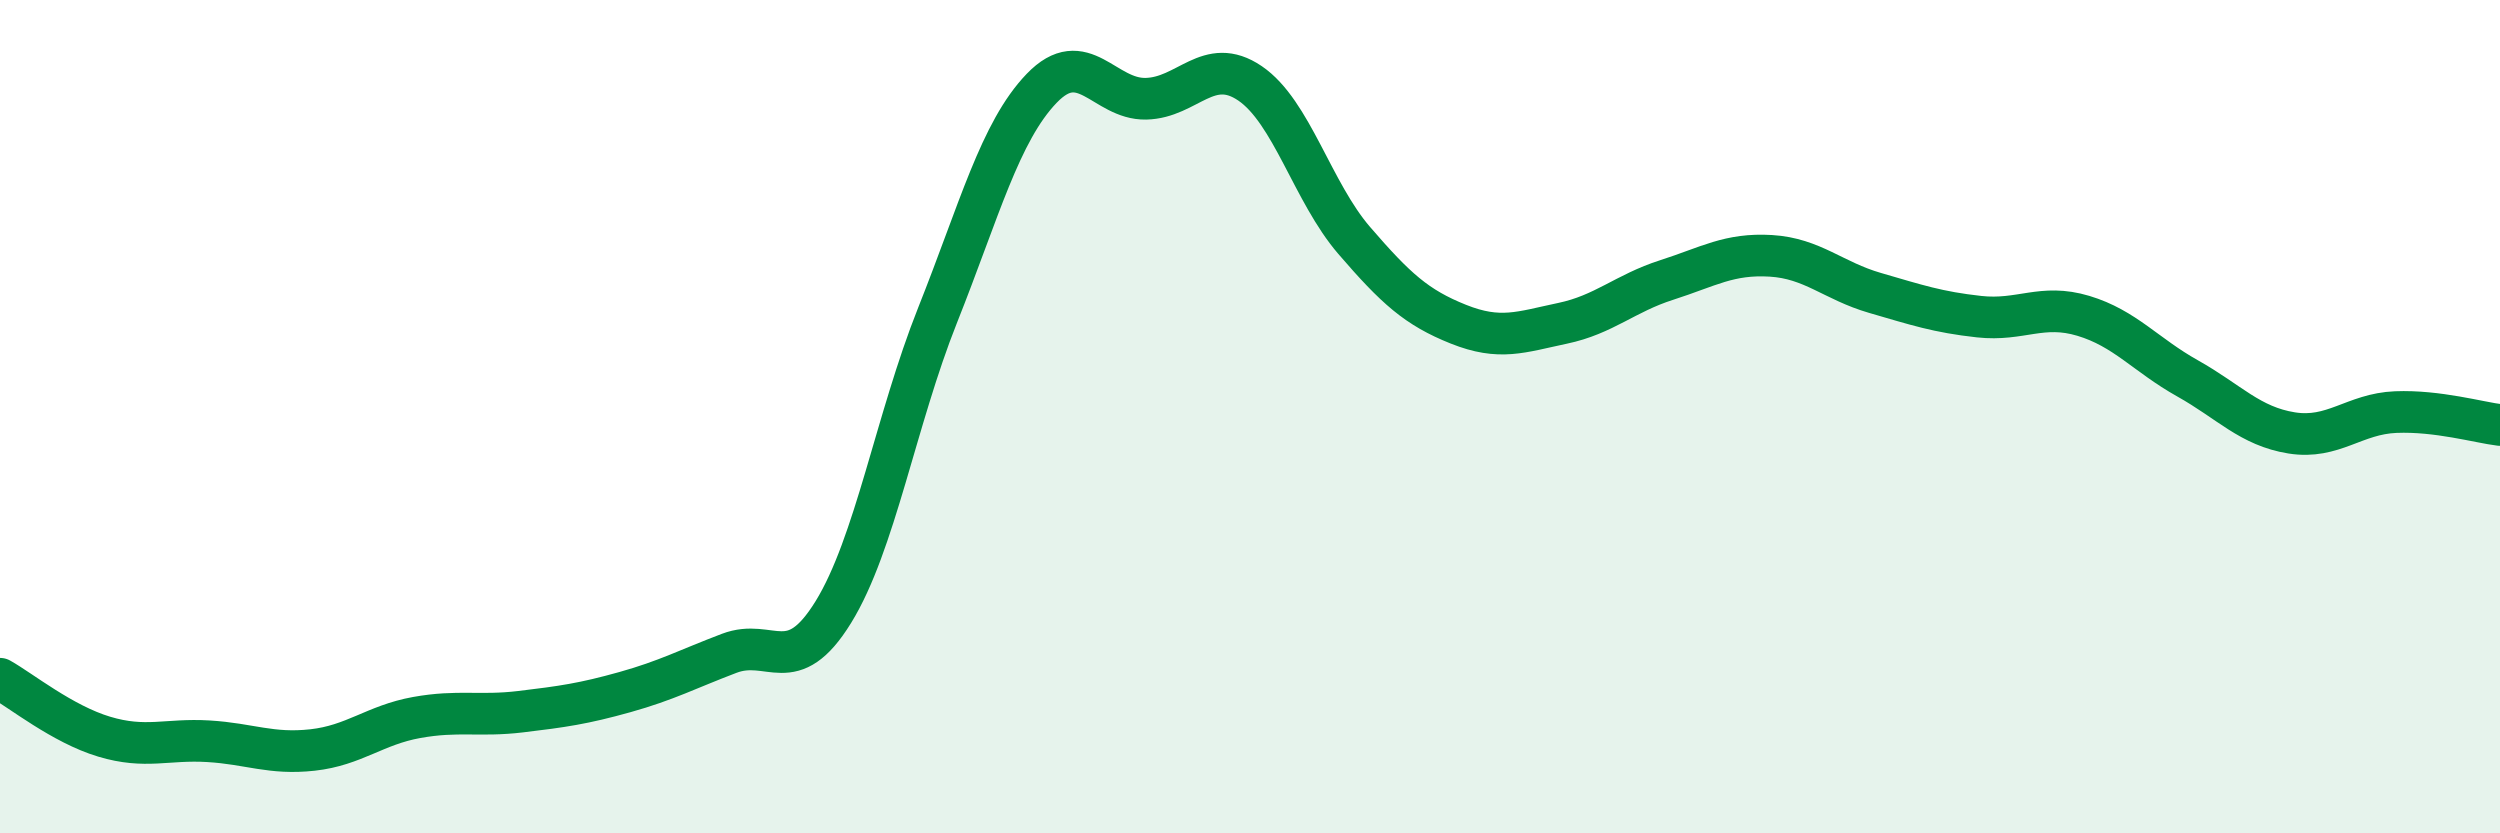 
    <svg width="60" height="20" viewBox="0 0 60 20" xmlns="http://www.w3.org/2000/svg">
      <path
        d="M 0,16.29 C 0.5,16.57 1.5,17.38 2.5,17.68 C 3.5,17.98 4,17.73 5,17.79 C 6,17.85 6.5,18.11 7.5,18 C 8.5,17.89 9,17.4 10,17.22 C 11,17.04 11.5,17.2 12.5,17.08 C 13.5,16.96 14,16.89 15,16.61 C 16,16.33 16.5,16.06 17.5,15.68 C 18.5,15.3 19,16.31 20,14.69 C 21,13.07 21.5,10.08 22.5,7.57 C 23.5,5.06 24,3.16 25,2.12 C 26,1.08 26.5,2.39 27.5,2.37 C 28.5,2.35 29,1.32 30,2 C 31,2.68 31.5,4.61 32.5,5.77 C 33.5,6.93 34,7.38 35,7.78 C 36,8.18 36.5,7.97 37.5,7.76 C 38.5,7.55 39,7.04 40,6.72 C 41,6.4 41.5,6.08 42.5,6.14 C 43.5,6.2 44,6.74 45,7.03 C 46,7.32 46.5,7.49 47.5,7.6 C 48.5,7.71 49,7.28 50,7.58 C 51,7.88 51.5,8.52 52.5,9.08 C 53.5,9.64 54,10.23 55,10.39 C 56,10.55 56.5,9.93 57.5,9.89 C 58.5,9.85 59.5,10.14 60,10.2L60 20L0 20Z"
        fill="#008740"
        opacity="0.1"
        stroke-linecap="round"
        stroke-linejoin="round"
      />
      <path
        d="M 0,16.29 C 0.5,16.57 1.5,17.38 2.5,17.68 C 3.5,17.98 4,17.73 5,17.79 C 6,17.85 6.5,18.11 7.5,18 C 8.5,17.89 9,17.4 10,17.22 C 11,17.04 11.5,17.2 12.5,17.08 C 13.5,16.96 14,16.89 15,16.61 C 16,16.33 16.5,16.06 17.5,15.68 C 18.5,15.3 19,16.31 20,14.69 C 21,13.07 21.5,10.08 22.5,7.57 C 23.5,5.06 24,3.16 25,2.12 C 26,1.08 26.5,2.39 27.5,2.37 C 28.5,2.35 29,1.32 30,2 C 31,2.68 31.5,4.61 32.5,5.77 C 33.5,6.93 34,7.38 35,7.78 C 36,8.18 36.5,7.97 37.5,7.76 C 38.5,7.55 39,7.04 40,6.72 C 41,6.4 41.5,6.08 42.5,6.14 C 43.5,6.2 44,6.74 45,7.03 C 46,7.32 46.5,7.49 47.5,7.6 C 48.5,7.71 49,7.28 50,7.58 C 51,7.88 51.5,8.52 52.5,9.08 C 53.5,9.64 54,10.23 55,10.39 C 56,10.55 56.5,9.93 57.5,9.89 C 58.5,9.85 59.5,10.14 60,10.2"
        stroke="#008740"
        stroke-width="1"
        fill="none"
        stroke-linecap="round"
        stroke-linejoin="round"
      />
    </svg>
  